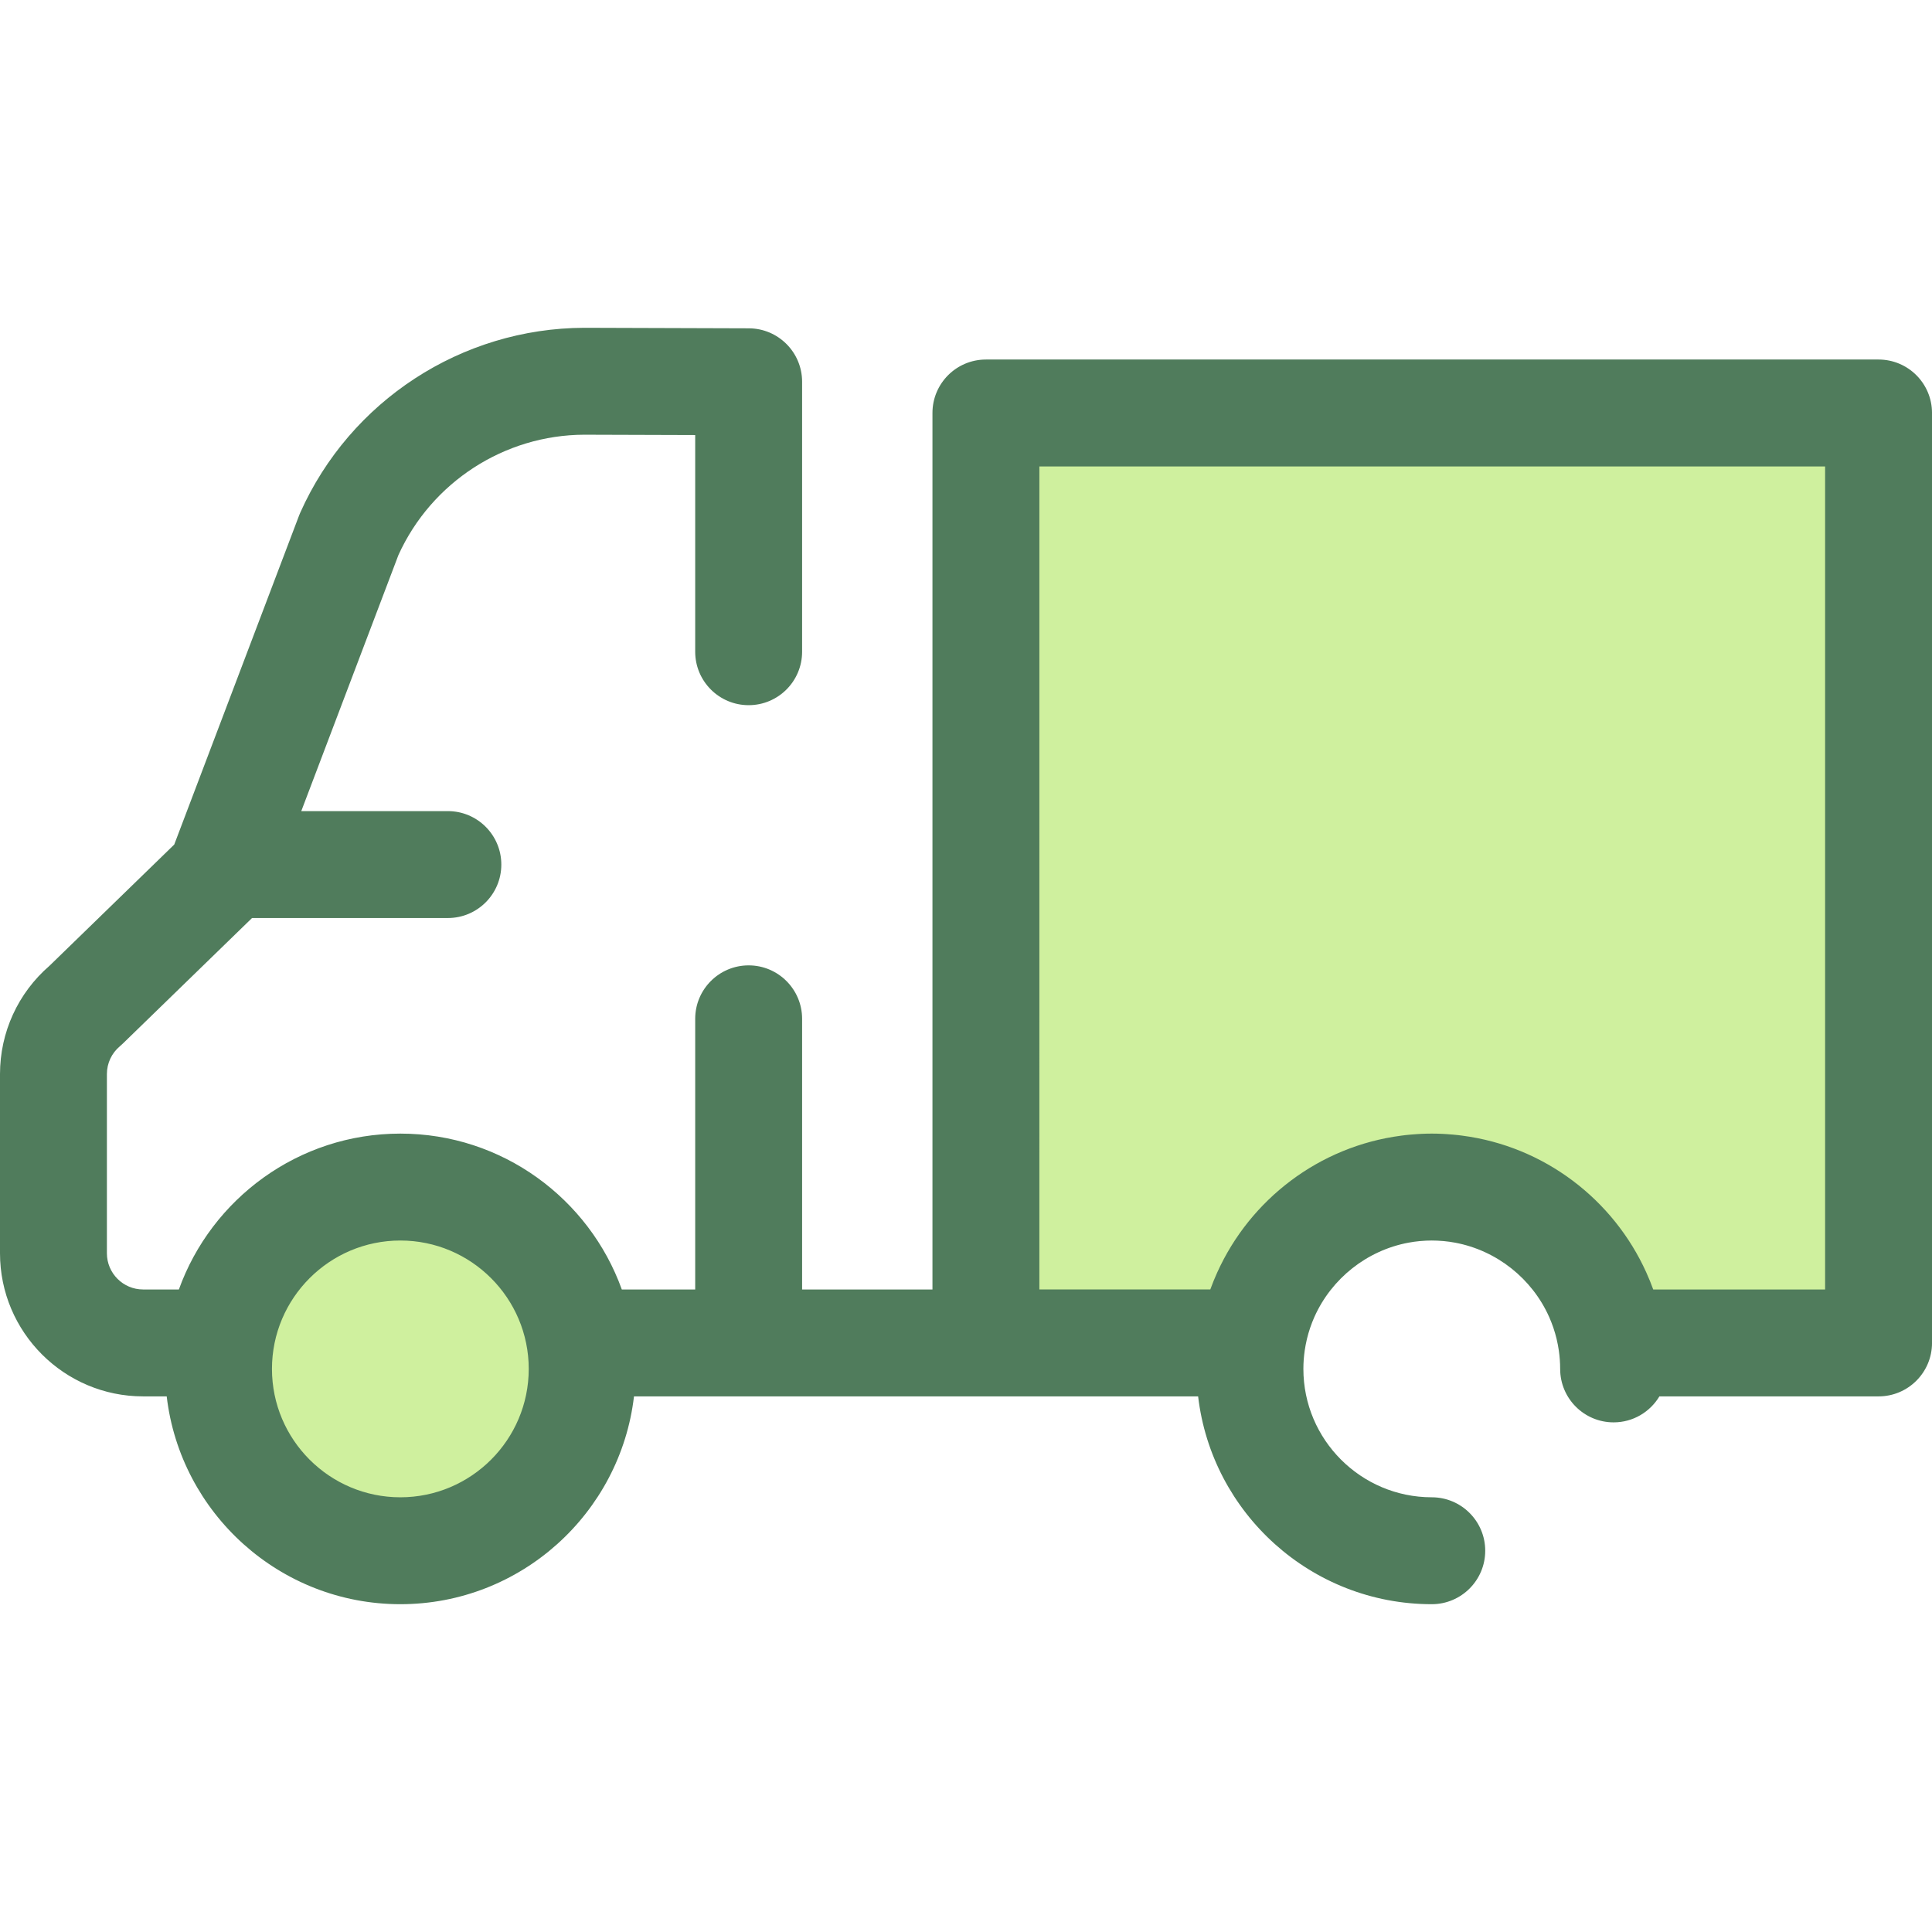 <?xml version="1.0" encoding="iso-8859-1"?>
<!-- Uploaded to: SVG Repo, www.svgrepo.com, Generator: SVG Repo Mixer Tools -->
<svg height="800px" width="800px" version="1.1" id="Layer_1" xmlns="http://www.w3.org/2000/svg" xmlns:xlink="http://www.w3.org/1999/xlink" 
	 viewBox="0 0 511.997 511.997" xml:space="preserve">
<g>
	<circle style="fill:#CFF09E;" cx="106.096" cy="362.77" r="48.194"/>
	<path style="fill:#CFF09E;" d="M261.273,109.444v246.443h70.463c3.342-23.352,23.415-41.305,47.692-41.305
		c24.277,0,44.35,17.953,47.692,41.305h70.711V109.444H261.273z"/>
</g>
<path style="fill:#507C5C;" d="M497.834,95.279H261.275c-7.824,0-14.166,6.344-14.166,14.166v232.276h-34.543v-71.723
	c0-7.823-6.342-14.166-14.166-14.166c-7.824,0-14.166,6.344-14.166,14.166v71.723h-19.447
	c-8.654-24.054-31.693-41.305-58.691-41.305s-50.035,17.25-58.691,41.305h-9.479c-5.29,0-9.595-4.304-9.595-9.593v-47.5
	c0-2.842,1.248-5.519,3.425-7.349c0.262-0.22,0.516-0.449,0.761-0.687l34.277-33.308h51.895c7.824,0,14.166-6.344,14.166-14.166
	c0-7.823-6.342-14.166-14.166-14.166H79.841l25.752-67.875c8.77-19.307,28.085-31.805,49.224-31.874l29.416,0.093v57.416
	c0,7.823,6.342,14.166,14.166,14.166c7.824,0,14.166-6.344,14.166-14.166v-71.537c0-7.807-6.315-14.141-14.121-14.166l-43.628-0.139
	c-32.486,0.105-62.026,19.344-75.256,49.015c-0.109,0.245-0.211,0.493-0.306,0.744l-33.078,87.185l-33.075,32.142
	C4.767,263.17,0,273.586,0,284.629v47.498c0,20.914,17.014,37.926,37.927,37.926h6.252c3.619,30.962,29.999,55.074,61.917,55.074
	s58.297-24.112,61.917-55.074h149.5c3.619,30.962,29.999,55.074,61.917,55.074c7.824,0,14.166-6.344,14.166-14.166
	s-6.342-14.166-14.166-14.166c-18.76,0-34.023-15.261-34.023-34.023c0-1.66,0.126-3.292,0.357-4.89
	c0.14-0.98,0.33-1.945,0.552-2.894c0.021-0.091,0.041-0.181,0.062-0.272c0.222-0.914,0.483-1.812,0.778-2.693
	c0.033-0.099,0.067-0.2,0.101-0.297c0.307-0.891,0.647-1.768,1.026-2.624c0.023-0.052,0.048-0.105,0.071-0.157
	c4.529-10.112,13.862-17.556,24.872-19.62c0.021-0.003,0.043-0.007,0.064-0.011c0.97-0.18,1.952-0.317,2.947-0.411
	c0.074-0.007,0.147-0.011,0.221-0.017c0.982-0.086,1.973-0.137,2.974-0.137c1,0,1.992,0.051,2.973,0.137
	c0.074,0.006,0.147,0.01,0.221,0.017c0.993,0.093,1.976,0.231,2.947,0.411c0.021,0.003,0.042,0.007,0.064,0.011
	c11.009,2.064,20.343,9.508,24.872,19.622c0.023,0.051,0.047,0.102,0.069,0.154c0.378,0.856,0.718,1.733,1.026,2.625
	c0.034,0.099,0.068,0.198,0.101,0.297c0.295,0.883,0.555,1.779,0.778,2.693c0.023,0.089,0.041,0.181,0.062,0.272
	c0.222,0.949,0.412,1.914,0.552,2.894c0.231,1.597,0.357,3.229,0.357,4.89c0,7.823,6.342,14.166,14.166,14.166
	c5.158,0,9.657-2.765,12.135-6.885h58.079c7.824,0,14.166-6.344,14.166-14.166V109.445C512,101.621,505.658,95.279,497.834,95.279z
	 M106.096,396.796c-18.76,0-34.023-15.261-34.023-34.023s15.263-34.025,34.023-34.025s34.023,15.263,34.023,34.025
	S124.856,396.796,106.096,396.796z M483.667,341.722h-45.546c-0.251-0.696-0.521-1.381-0.795-2.065
	c-0.034-0.084-0.065-0.167-0.099-0.251c-0.288-0.71-0.591-1.411-0.904-2.107c-0.01-0.024-0.021-0.047-0.031-0.071
	c-8.715-19.323-26.987-33.43-48.762-36.269c-0.356-0.047-0.711-0.095-1.068-0.136c-0.472-0.054-0.945-0.099-1.419-0.143
	c-0.554-0.051-1.111-0.091-1.669-0.128c-0.361-0.023-0.72-0.048-1.082-0.065c-0.949-0.044-1.902-0.072-2.86-0.072
	c-0.958,0-1.911,0.028-2.86,0.072c-0.363,0.017-0.722,0.042-1.082,0.065c-0.558,0.035-1.115,0.077-1.669,0.128
	c-0.475,0.043-0.948,0.089-1.419,0.143c-0.357,0.041-0.713,0.089-1.068,0.136c-21.767,2.838-40.031,16.934-48.752,36.245
	c-0.017,0.038-0.034,0.076-0.052,0.115c-0.307,0.683-0.603,1.371-0.887,2.067c-0.044,0.106-0.084,0.214-0.126,0.32
	c-0.266,0.667-0.531,1.336-0.775,2.013h-45.29h-0.009V123.612h208.226v218.11H483.667z"/>
</svg>